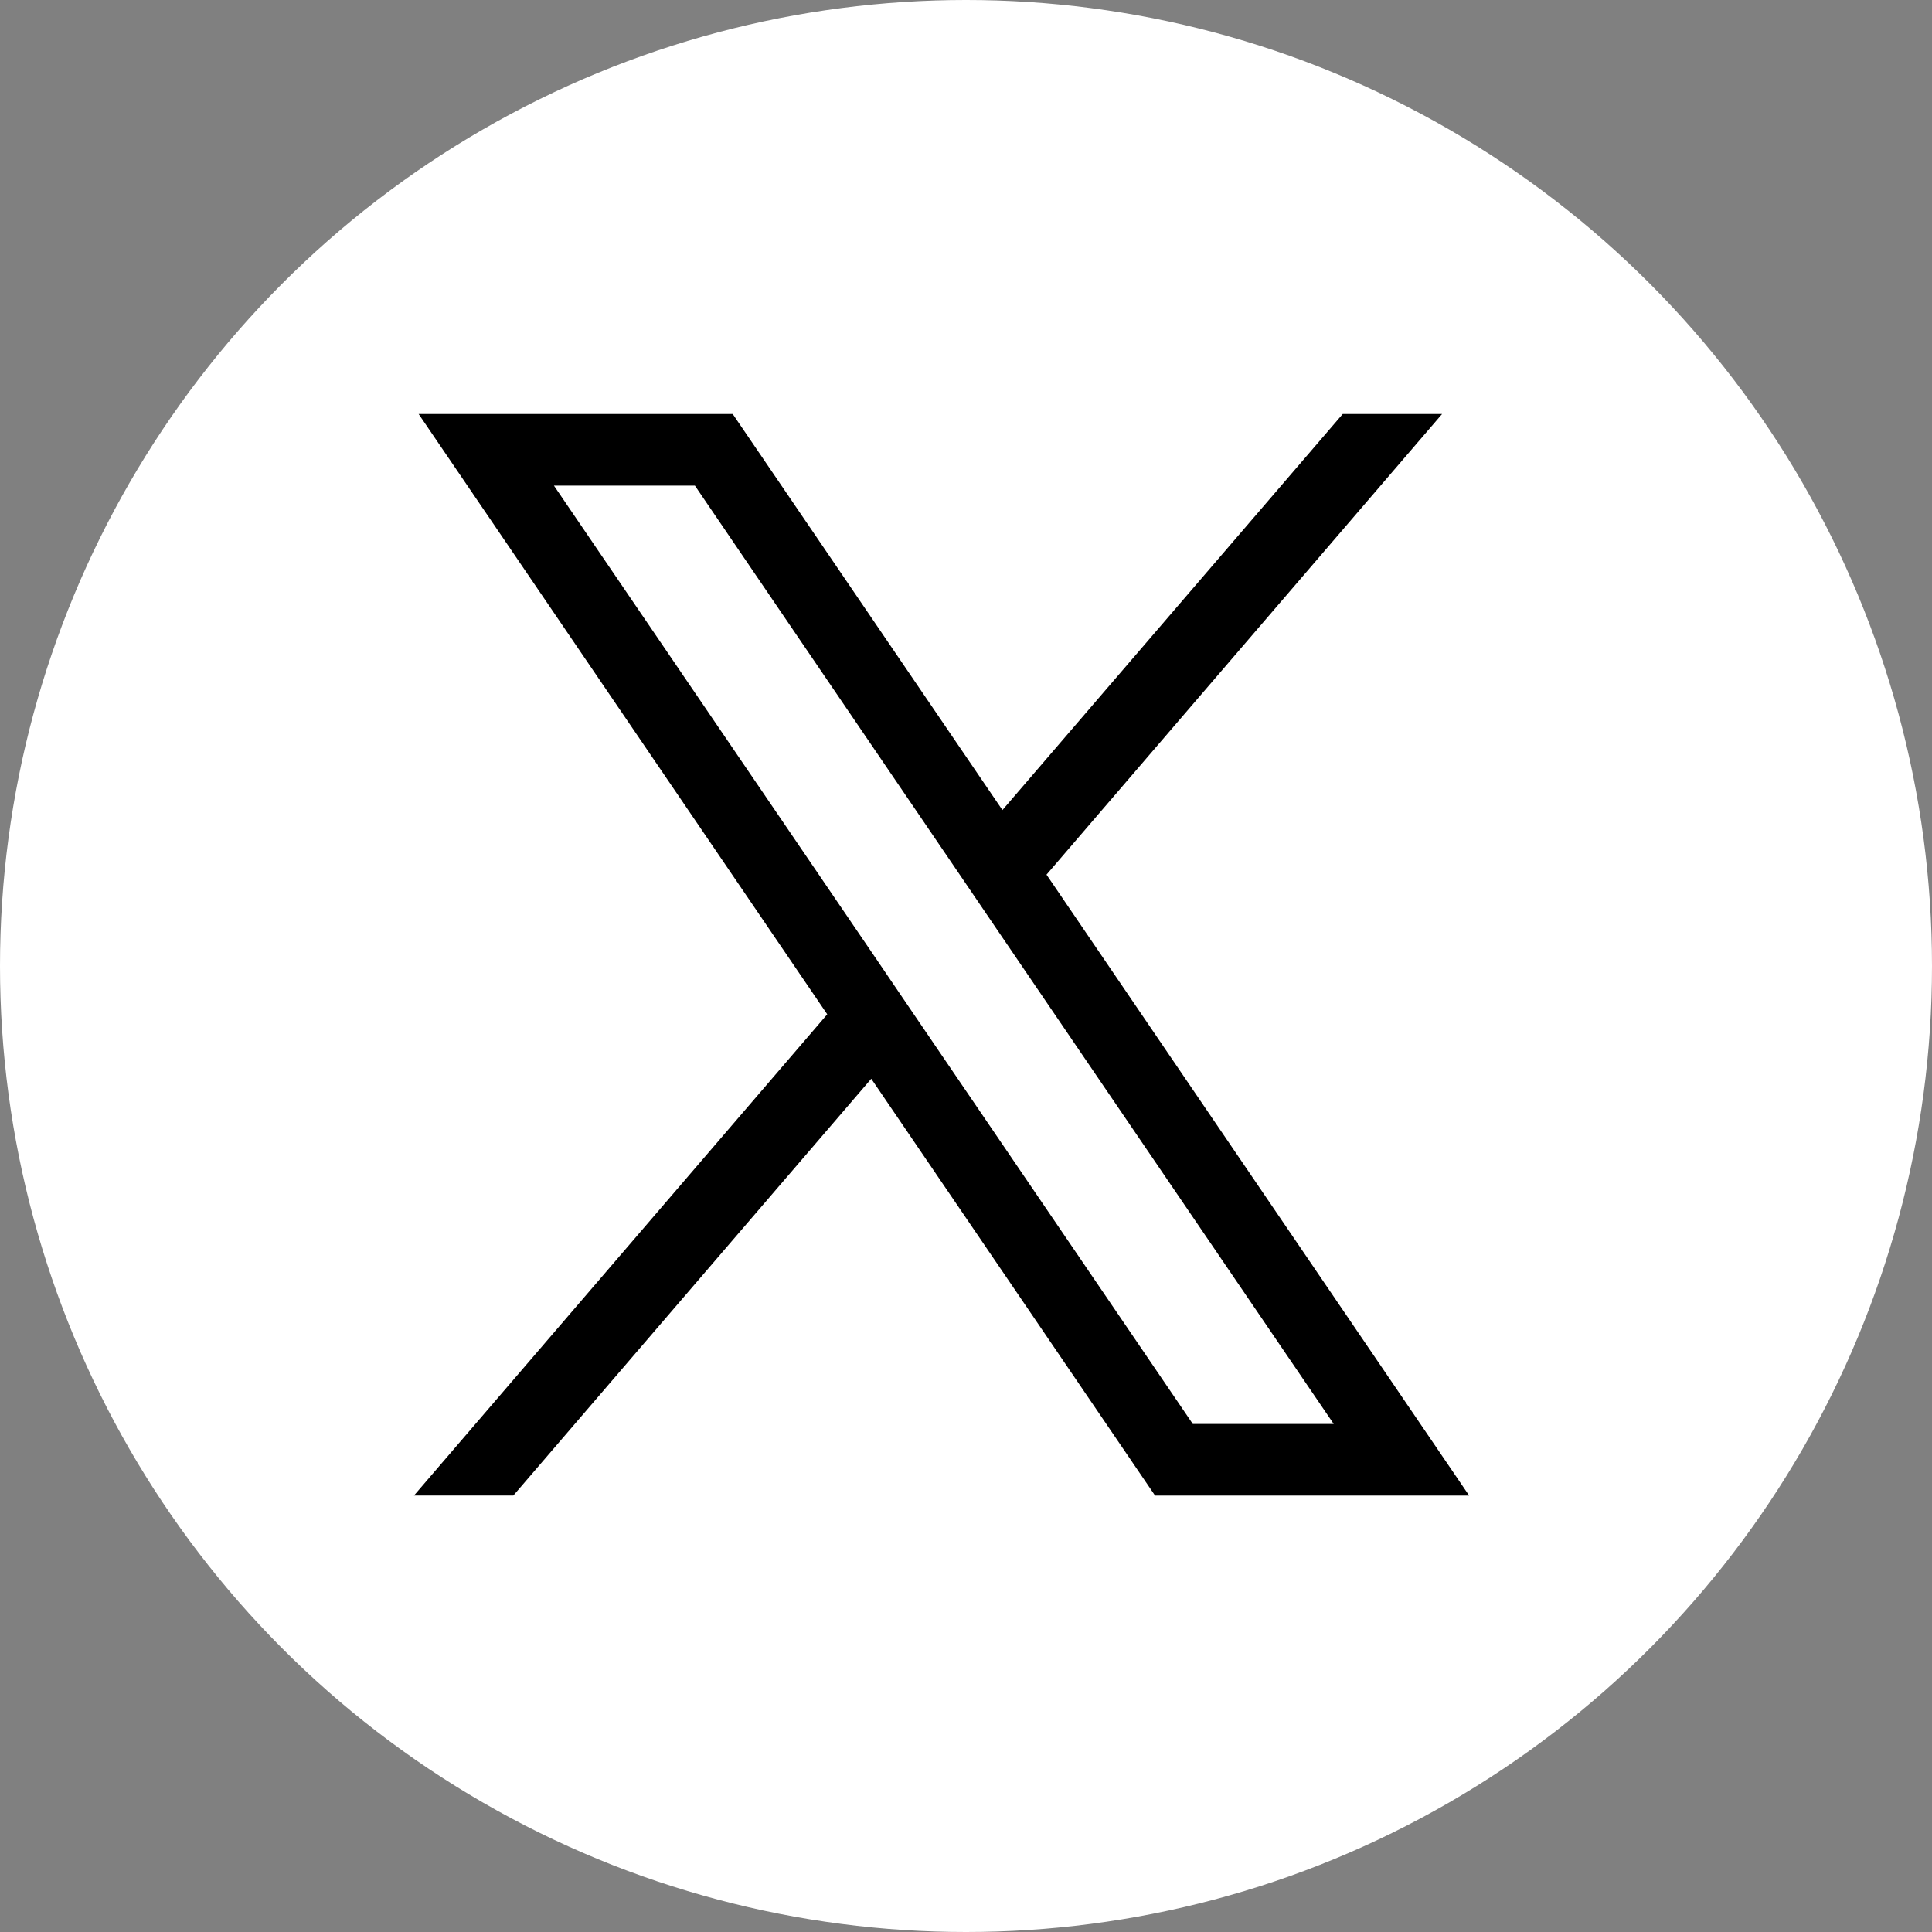 <svg xmlns="http://www.w3.org/2000/svg" width="28" height="28" viewBox="0 0 28 28">
  <rect x="0" y="0" width="28" height="28" fill="#808080" stroke="none"/>
  <g id="icon_tw_w" transform="translate(-174 -663)">
    <circle id="楕円形_144" data-name="楕円形 144" cx="14" cy="14" r="14" transform="translate(174 663)" fill="#fff"/>
    <g id="_レイヤー_3" transform="translate(180 669)">
      <path id="パス_751" data-name="パス 751" d="M9.166,6.677,14.9,0h-1.44L8.528,5.74,4.619,0H.067L5.989,8.7,0,15.674H1.44L6.627,9.634l4.113,6.041h4.552l-6.126-9ZM7.326,8.82,6.69,7.884,2.028,1.038H4.071L7.828,6.557l.636.936,4.865,7.144H11.287L7.325,8.818Z"/>
    </g>
  </g>
</svg>
